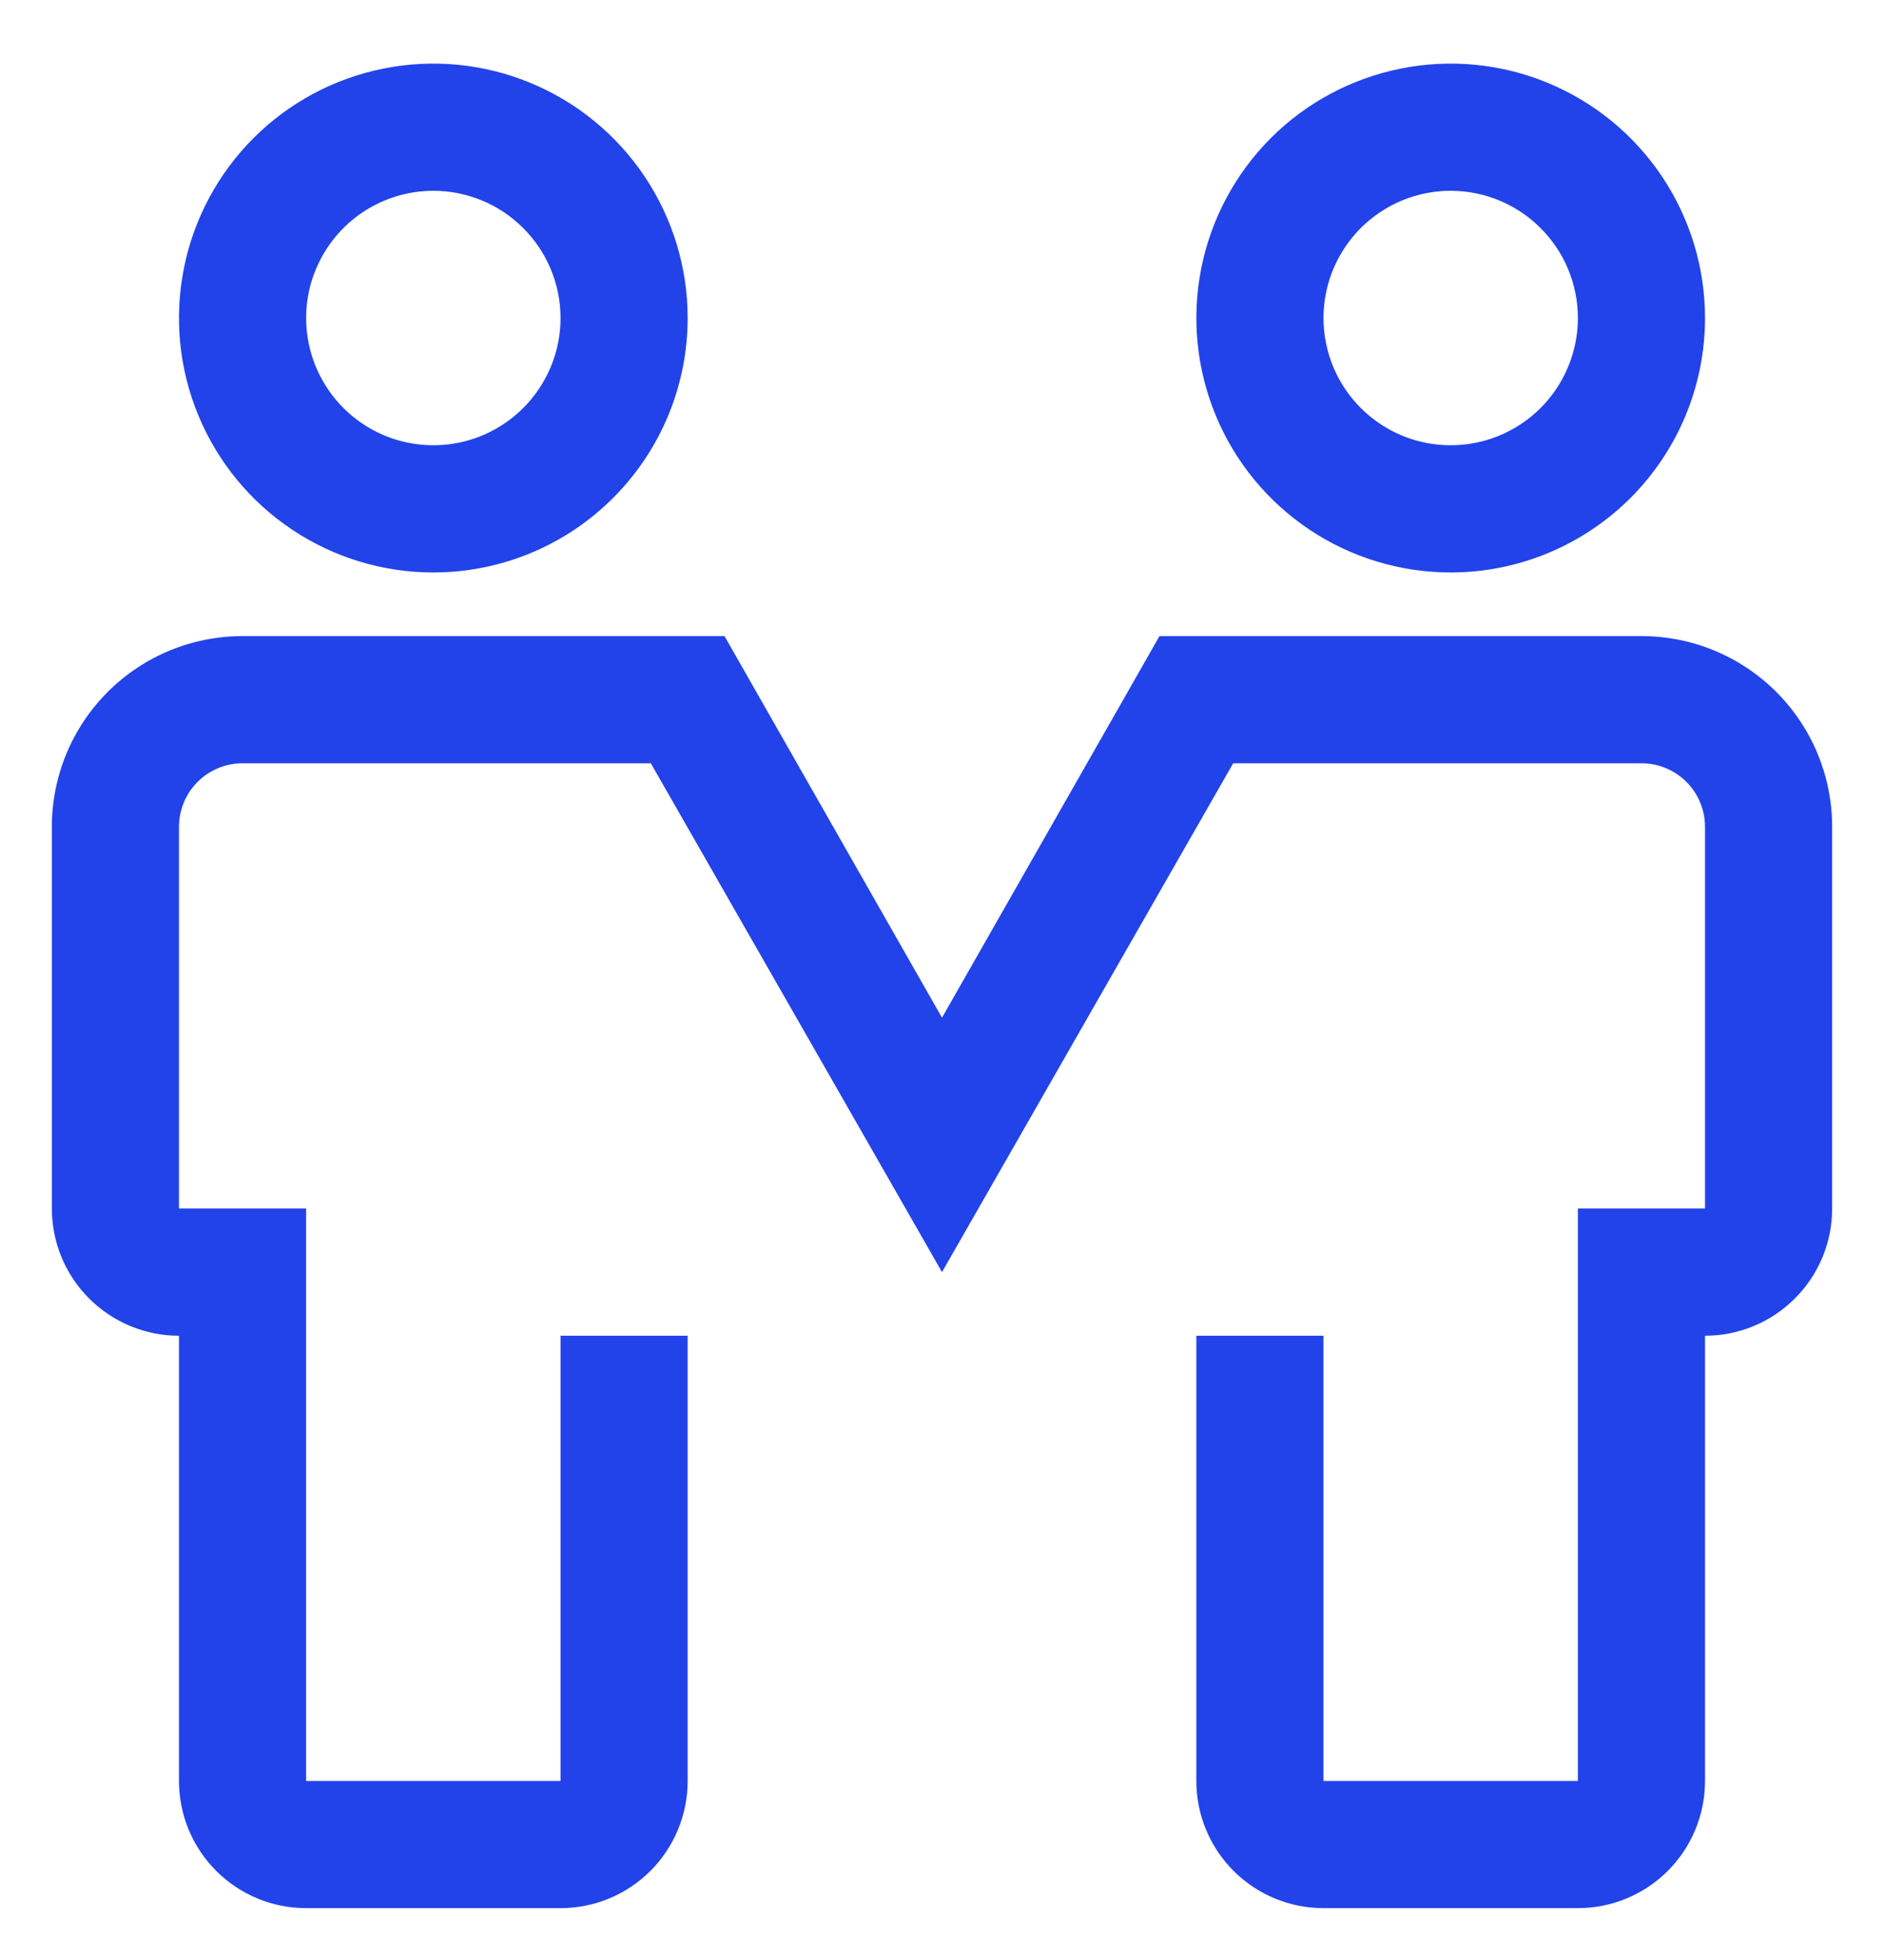 <svg width="25" height="26" viewBox="0 0 25 26" fill="none" xmlns="http://www.w3.org/2000/svg">
<path d="M5.75 7.594C5.082 7.594 4.43 7.396 3.875 7.025C3.32 6.654 2.887 6.127 2.632 5.51C2.376 4.894 2.31 4.215 2.44 3.56C2.57 2.906 2.892 2.304 3.364 1.832C3.836 1.36 4.437 1.039 5.092 0.909C5.746 0.778 6.425 0.845 7.042 1.101C7.658 1.356 8.185 1.789 8.556 2.344C8.927 2.899 9.125 3.551 9.125 4.219C9.125 5.114 8.769 5.972 8.136 6.605C7.504 7.238 6.645 7.594 5.75 7.594ZM5.75 2.531C5.416 2.531 5.09 2.63 4.812 2.816C4.535 3.001 4.319 3.265 4.191 3.573C4.063 3.881 4.03 4.221 4.095 4.548C4.16 4.875 4.321 5.176 4.557 5.412C4.793 5.648 5.093 5.809 5.421 5.874C5.748 5.939 6.087 5.906 6.396 5.778C6.704 5.65 6.968 5.434 7.153 5.156C7.339 4.879 7.438 4.553 7.438 4.219C7.438 3.771 7.26 3.342 6.943 3.026C6.627 2.709 6.198 2.531 5.75 2.531ZM19.25 7.594C18.582 7.594 17.93 7.396 17.375 7.025C16.82 6.654 16.387 6.127 16.132 5.51C15.877 4.894 15.81 4.215 15.94 3.56C16.07 2.906 16.392 2.304 16.863 1.832C17.335 1.36 17.937 1.039 18.592 0.909C19.246 0.778 19.925 0.845 20.542 1.101C21.158 1.356 21.685 1.789 22.056 2.344C22.427 2.899 22.625 3.551 22.625 4.219C22.625 5.114 22.269 5.972 21.637 6.605C21.003 7.238 20.145 7.594 19.25 7.594ZM19.25 2.531C18.916 2.531 18.59 2.63 18.312 2.816C18.035 3.001 17.819 3.265 17.691 3.573C17.563 3.881 17.53 4.221 17.595 4.548C17.66 4.875 17.821 5.176 18.057 5.412C18.293 5.648 18.593 5.809 18.921 5.874C19.248 5.939 19.587 5.906 19.896 5.778C20.204 5.65 20.468 5.434 20.653 5.156C20.838 4.879 20.938 4.553 20.938 4.219C20.938 3.771 20.76 3.342 20.443 3.026C20.127 2.709 19.698 2.531 19.25 2.531ZM20.938 25.312H17.562C17.115 25.312 16.686 25.135 16.369 24.818C16.053 24.502 15.875 24.073 15.875 23.625V17.719H17.562V23.625H20.938V16.031H22.625V10.969C22.625 10.745 22.536 10.53 22.378 10.372C22.22 10.214 22.005 10.125 21.781 10.125H16.364L12.5 16.875L8.636 10.125H3.219C2.995 10.125 2.78 10.214 2.622 10.372C2.464 10.53 2.375 10.745 2.375 10.969V16.031H4.062V23.625H7.438V17.719H9.125V23.625C9.125 24.073 8.947 24.502 8.631 24.818C8.314 25.135 7.885 25.312 7.438 25.312H4.062C3.615 25.312 3.186 25.135 2.869 24.818C2.553 24.502 2.375 24.073 2.375 23.625V17.719C1.927 17.719 1.498 17.541 1.182 17.224C0.865 16.908 0.688 16.479 0.688 16.031V10.969C0.688 10.297 0.954 9.654 1.429 9.179C1.904 8.704 2.547 8.438 3.219 8.438H9.614L12.5 13.5L15.386 8.438H21.781C22.453 8.438 23.096 8.704 23.571 9.179C24.046 9.654 24.312 10.297 24.312 10.969V16.031C24.312 16.479 24.135 16.908 23.818 17.224C23.502 17.541 23.073 17.719 22.625 17.719V23.625C22.625 24.073 22.447 24.502 22.131 24.818C21.814 25.135 21.385 25.312 20.938 25.312Z" fill="#2243E9"/>
</svg>
